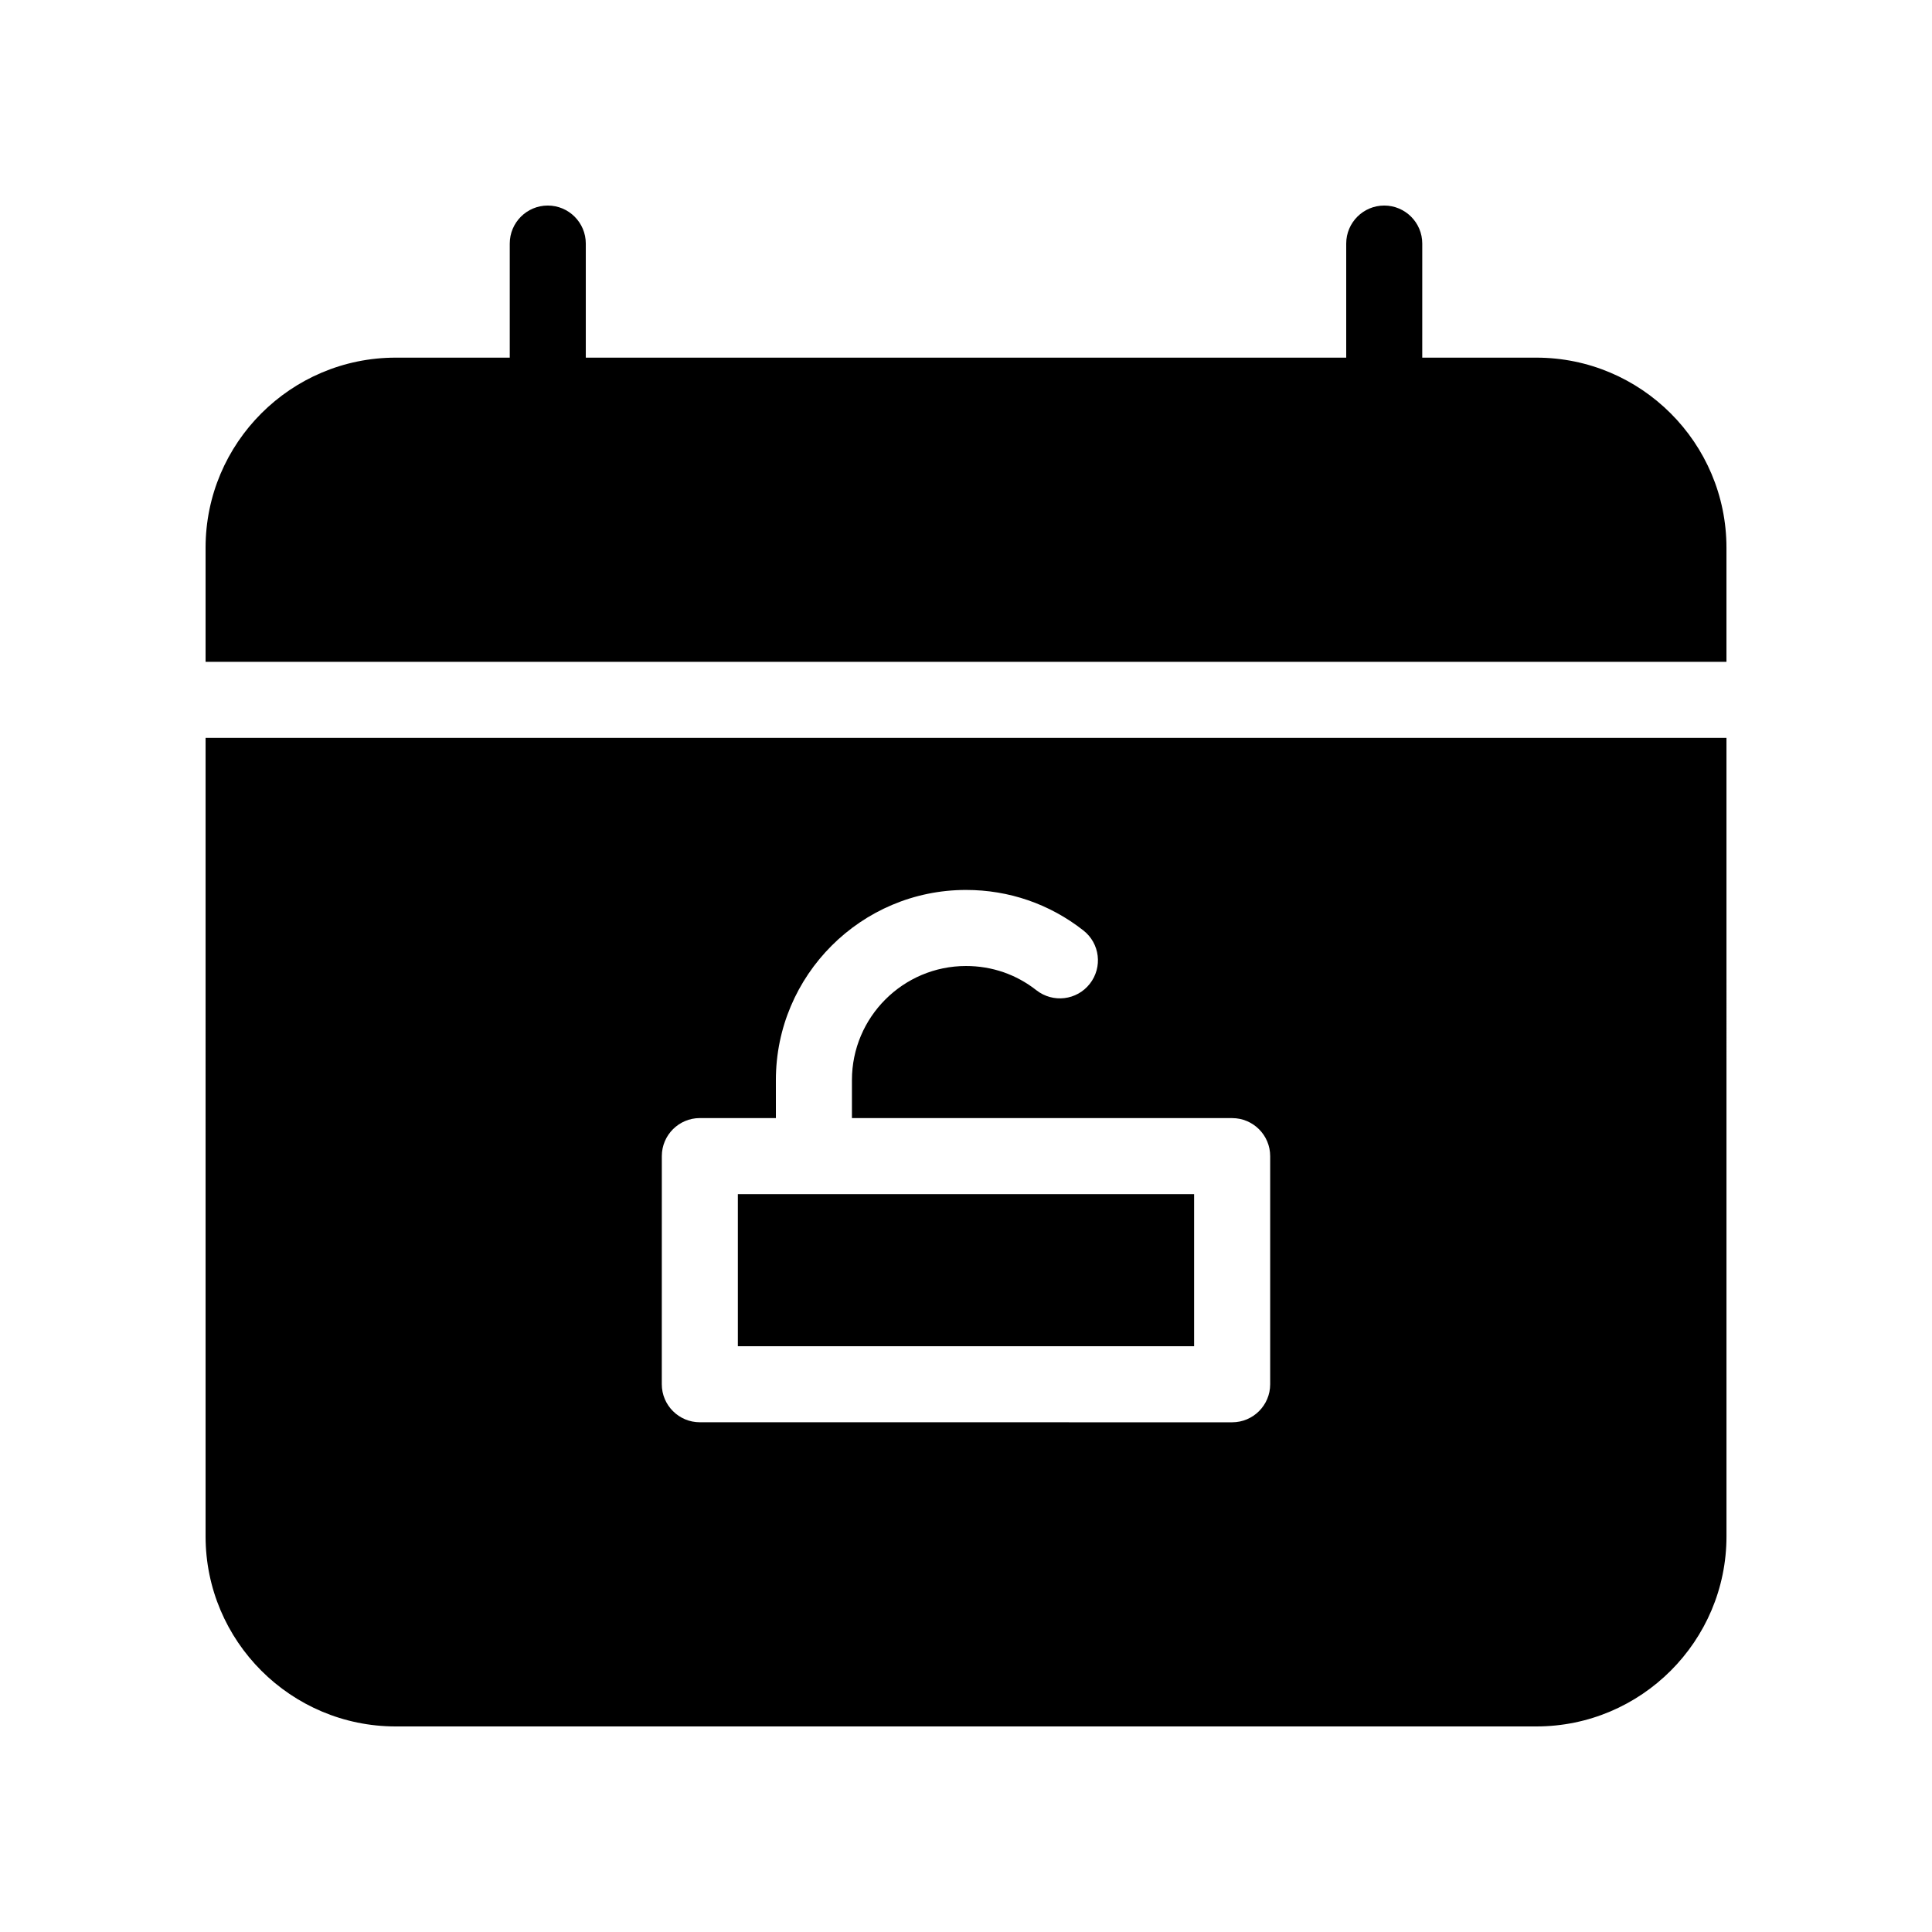 <?xml version="1.0" encoding="UTF-8"?>
<!-- Uploaded to: ICON Repo, www.svgrepo.com, Generator: ICON Repo Mixer Tools -->
<svg fill="#000000" width="800px" height="800px" version="1.1" viewBox="144 144 512 512" xmlns="http://www.w3.org/2000/svg">
 <g>
  <path d="m198.48 551.14c0 27.789 22.609 50.383 50.383 50.383h302.29c27.77 0 50.383-22.59 50.383-50.383l-0.004-211.6h-403.05zm120.91-100.76c0-5.562 4.516-10.078 10.078-10.078h20.152l-0.004-10.074c0-27.789 22.609-50.383 50.383-50.383 11.387 0 22.148 3.707 31.094 10.723 4.394 3.426 5.16 9.754 1.715 14.148-3.445 4.394-9.754 5.141-14.148 1.715-5.359-4.215-11.809-6.43-18.66-6.43-16.668 0-30.23 13.562-30.23 30.23v10.078h100.76c5.562 0 10.078 4.516 10.078 10.078v60.457c0 5.562-4.516 10.078-10.078 10.078l-141.07-0.008c-5.562 0-10.078-4.516-10.078-10.078z"/>
  <path d="m339.54 460.46h120.91v40.305h-120.91z"/>
  <path d="m551.14 238.78h-30.23l0.004-30.23c0-5.562-4.516-10.078-10.078-10.078-5.562 0.004-10.074 4.516-10.074 10.078v30.23h-201.52v-30.23c0-5.562-4.516-10.078-10.078-10.078-5.562 0.004-10.074 4.516-10.074 10.078v30.23h-30.23c-27.77 0-50.379 22.59-50.379 50.379v30.23h403.05v-30.23c0-27.789-22.613-50.379-50.383-50.379z"/>
 </g>
</svg>